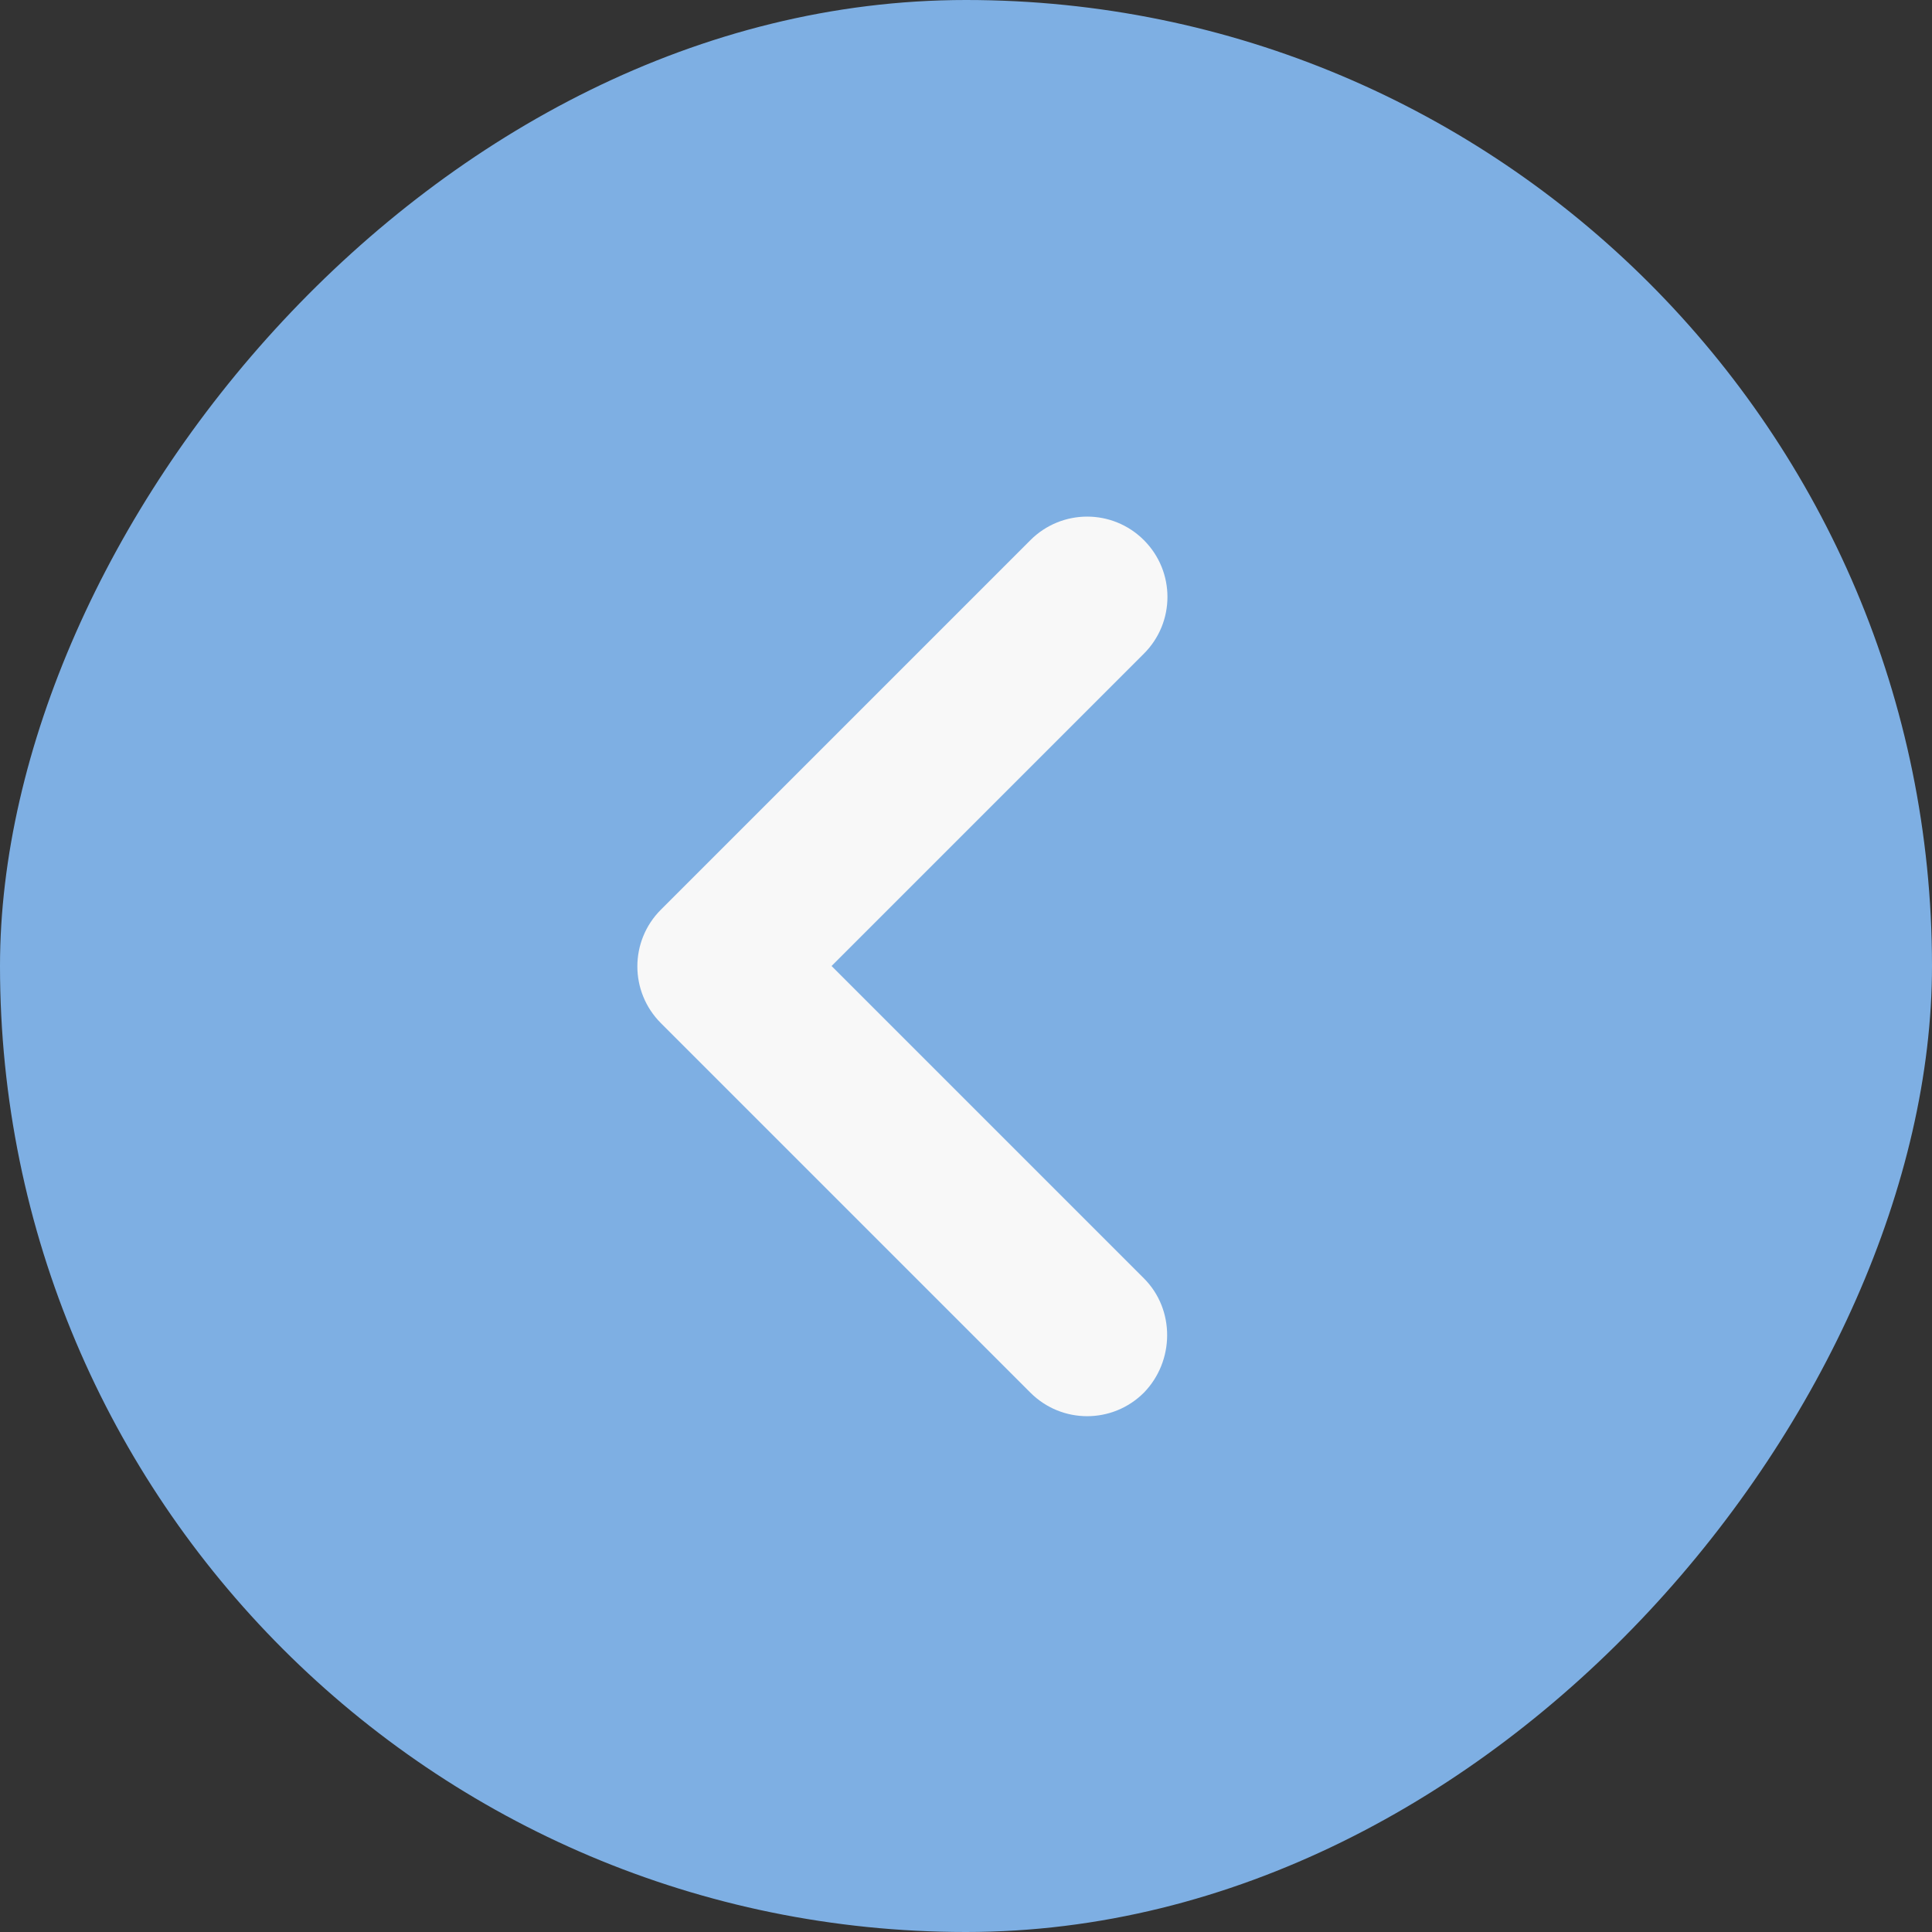 <?xml version="1.0" encoding="UTF-8"?> <svg xmlns="http://www.w3.org/2000/svg" width="48" height="48" viewBox="0 0 48 48" fill="none"><rect x="0" y="0" width="48" height="48" fill="#333333" stroke="none"/><rect width="48" height="48" rx="24" transform="matrix(-1 0 0 1 48 0)" fill="#7EAFE3"></rect><path d="M28.42 31.76L20.66 24L28.42 16.24C29.2 15.46 29.2 14.2 28.42 13.42C27.64 12.64 26.38 12.64 25.6 13.42L16.42 22.6C15.64 23.38 15.64 24.64 16.42 25.42L25.6 34.6C26.38 35.38 27.64 35.38 28.42 34.6C29.18 33.82 29.2 32.54 28.42 31.76Z" fill="#F8F8F8"></path></svg> 
